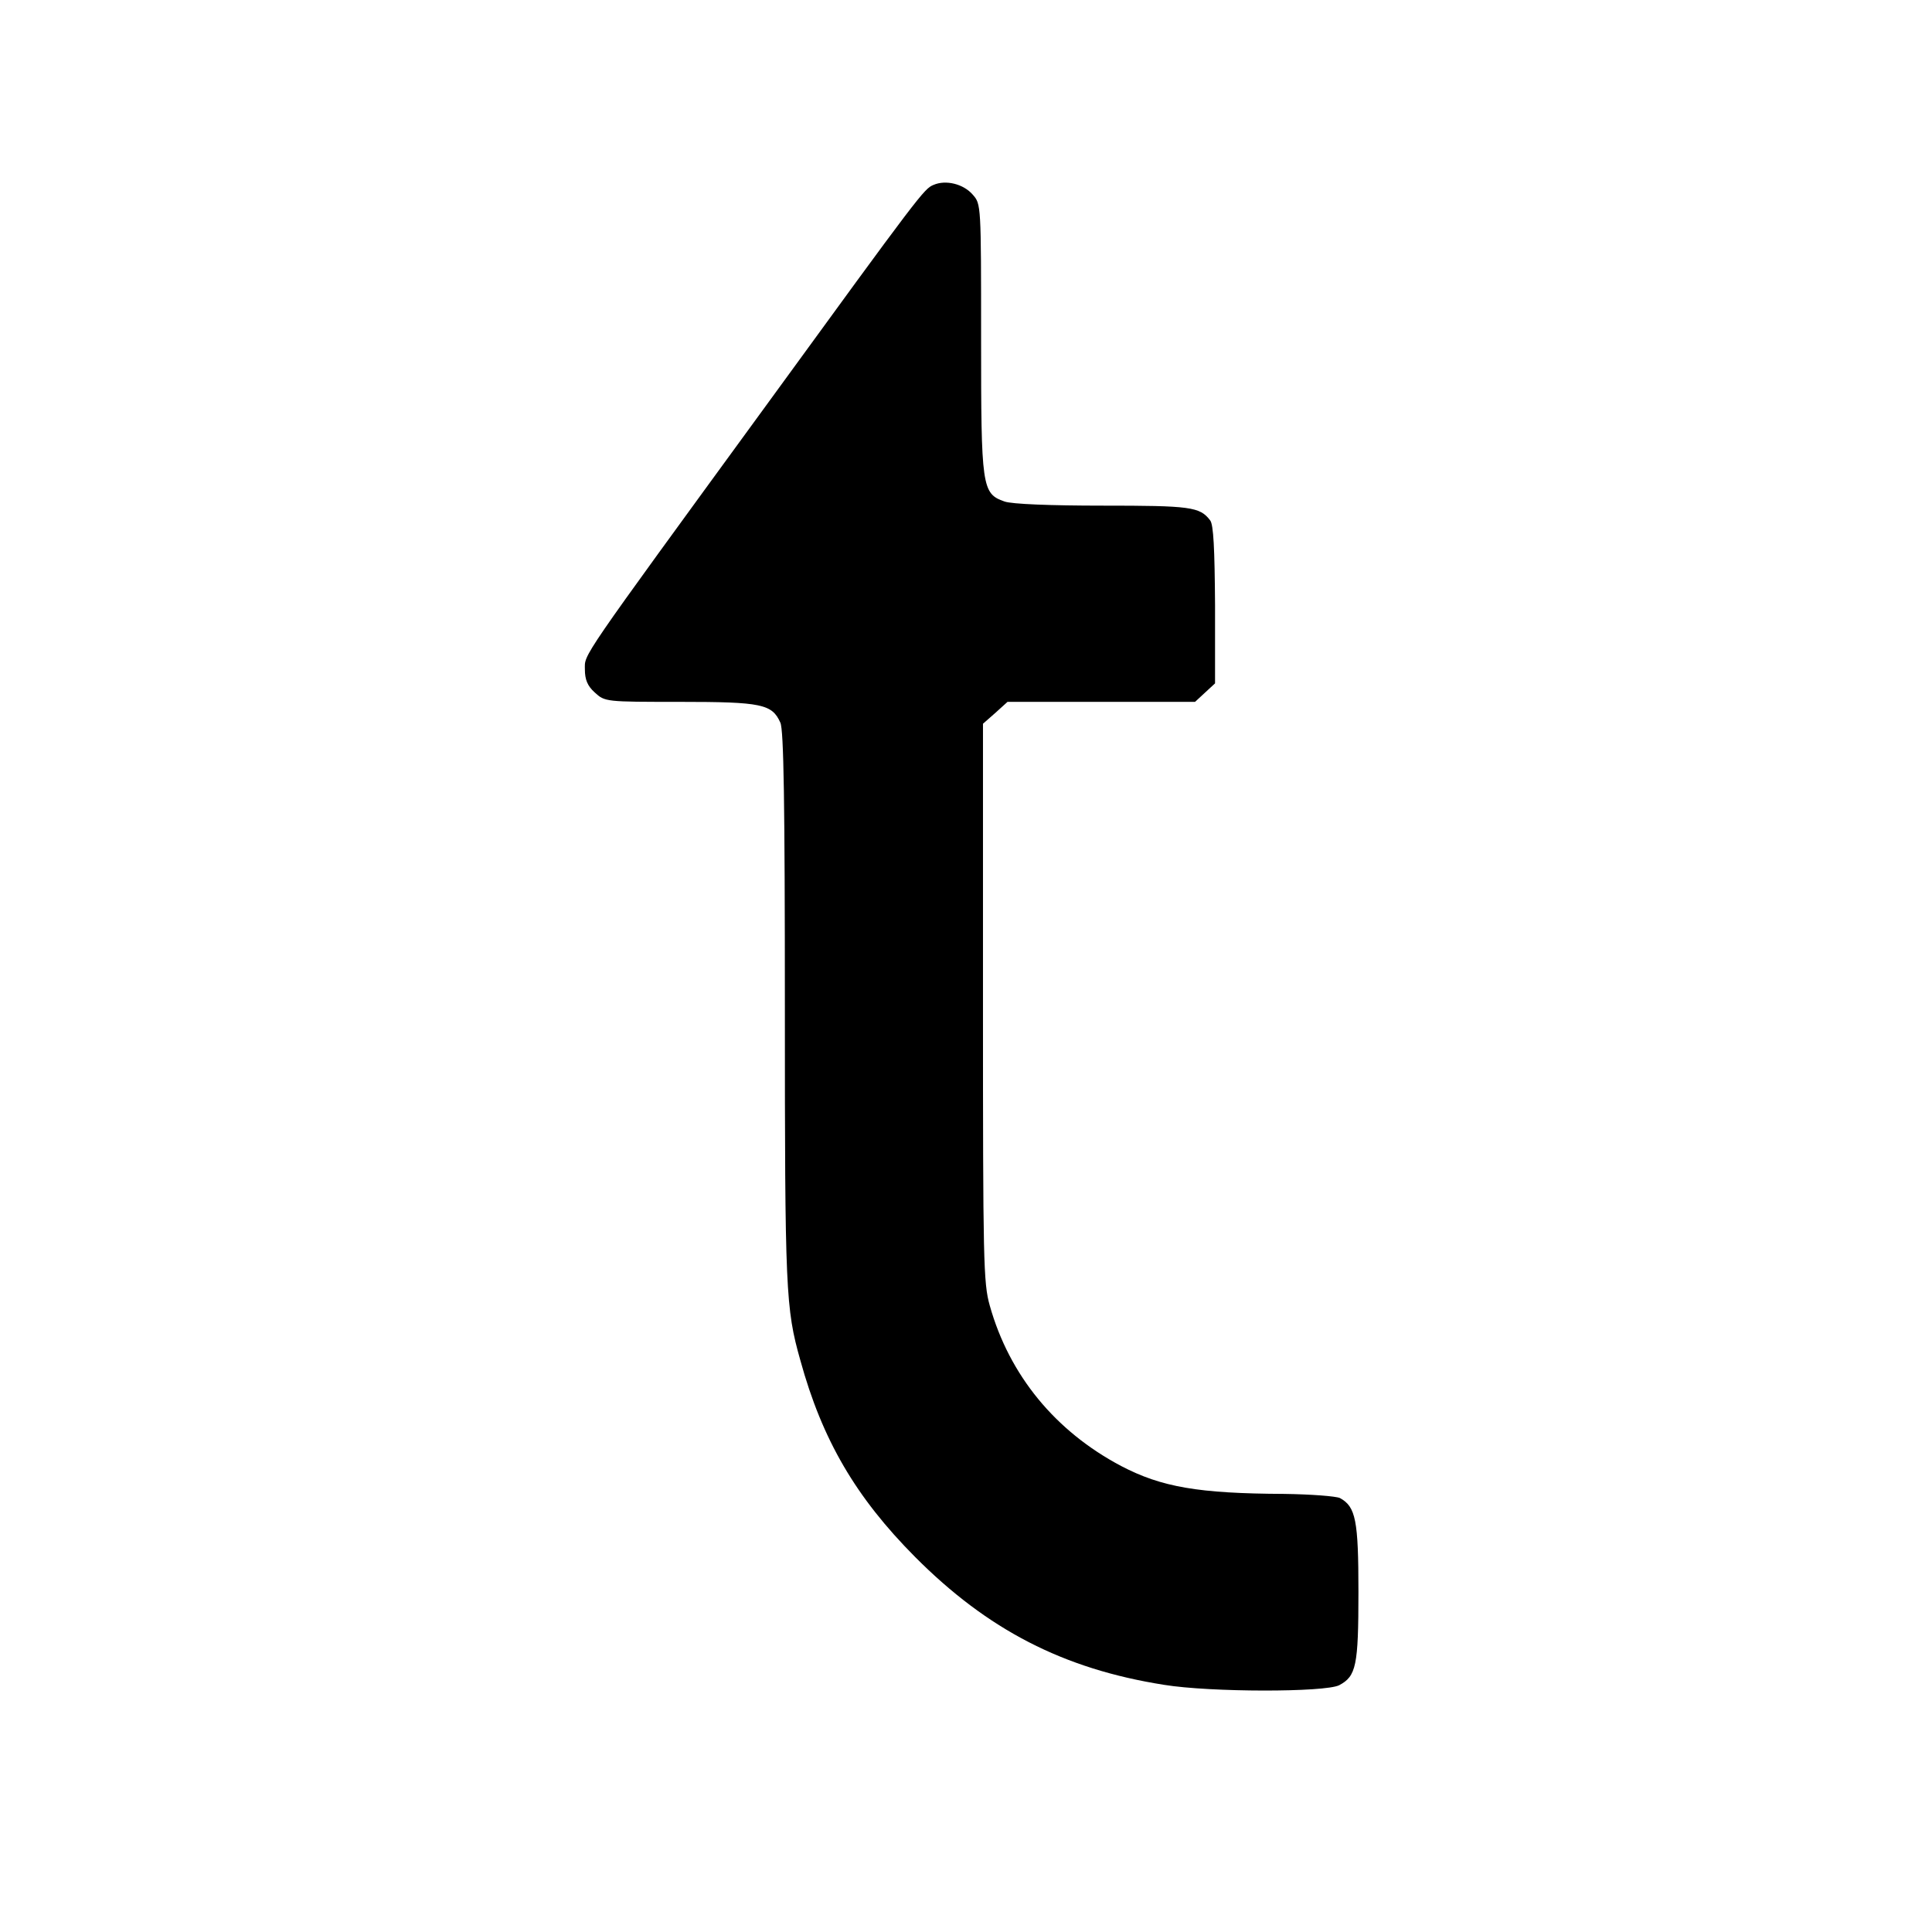 <?xml version="1.0" standalone="no"?>
<!DOCTYPE svg PUBLIC "-//W3C//DTD SVG 20010904//EN"
 "http://www.w3.org/TR/2001/REC-SVG-20010904/DTD/svg10.dtd">
<svg version="1.0" xmlns="http://www.w3.org/2000/svg"
 width="512pt" height="512pt" viewBox="0 0 512 512"
 preserveAspectRatio="xMidYMid meet">
<g transform="translate(0,512) scale(0.1,-0.1)"
fill="#000000" stroke="none">
<path d="M2474 4630 c-25 -10 -35 -23 -444 -585 -501 -687 -480 -657 -480
-699 0 -27 7 -44 26 -61 27 -25 29 -25 226 -25 217 0 244 -6 266 -55 9 -19 12
-212 12 -758 0 -749 2 -794 41 -932 58 -211 147 -363 304 -521 192 -193 393
-297 660 -339 123 -20 426 -20 464 -1 45 24 51 51 51 247 0 190 -7 226 -49
249 -11 5 -77 10 -148 11 -227 1 -325 18 -432 74 -174 92 -296 240 -348 425
-17 60 -18 118 -18 803 l0 739 33 29 32 29 249 0 248 0 27 25 26 24 0 208 c-1
148 -4 213 -13 224 -27 36 -53 39 -285 39 -137 0 -241 4 -260 11 -60 21 -62
37 -62 432 0 355 0 356 -22 381 -25 29 -72 40 -104 26z"/>
</g>
</svg>
